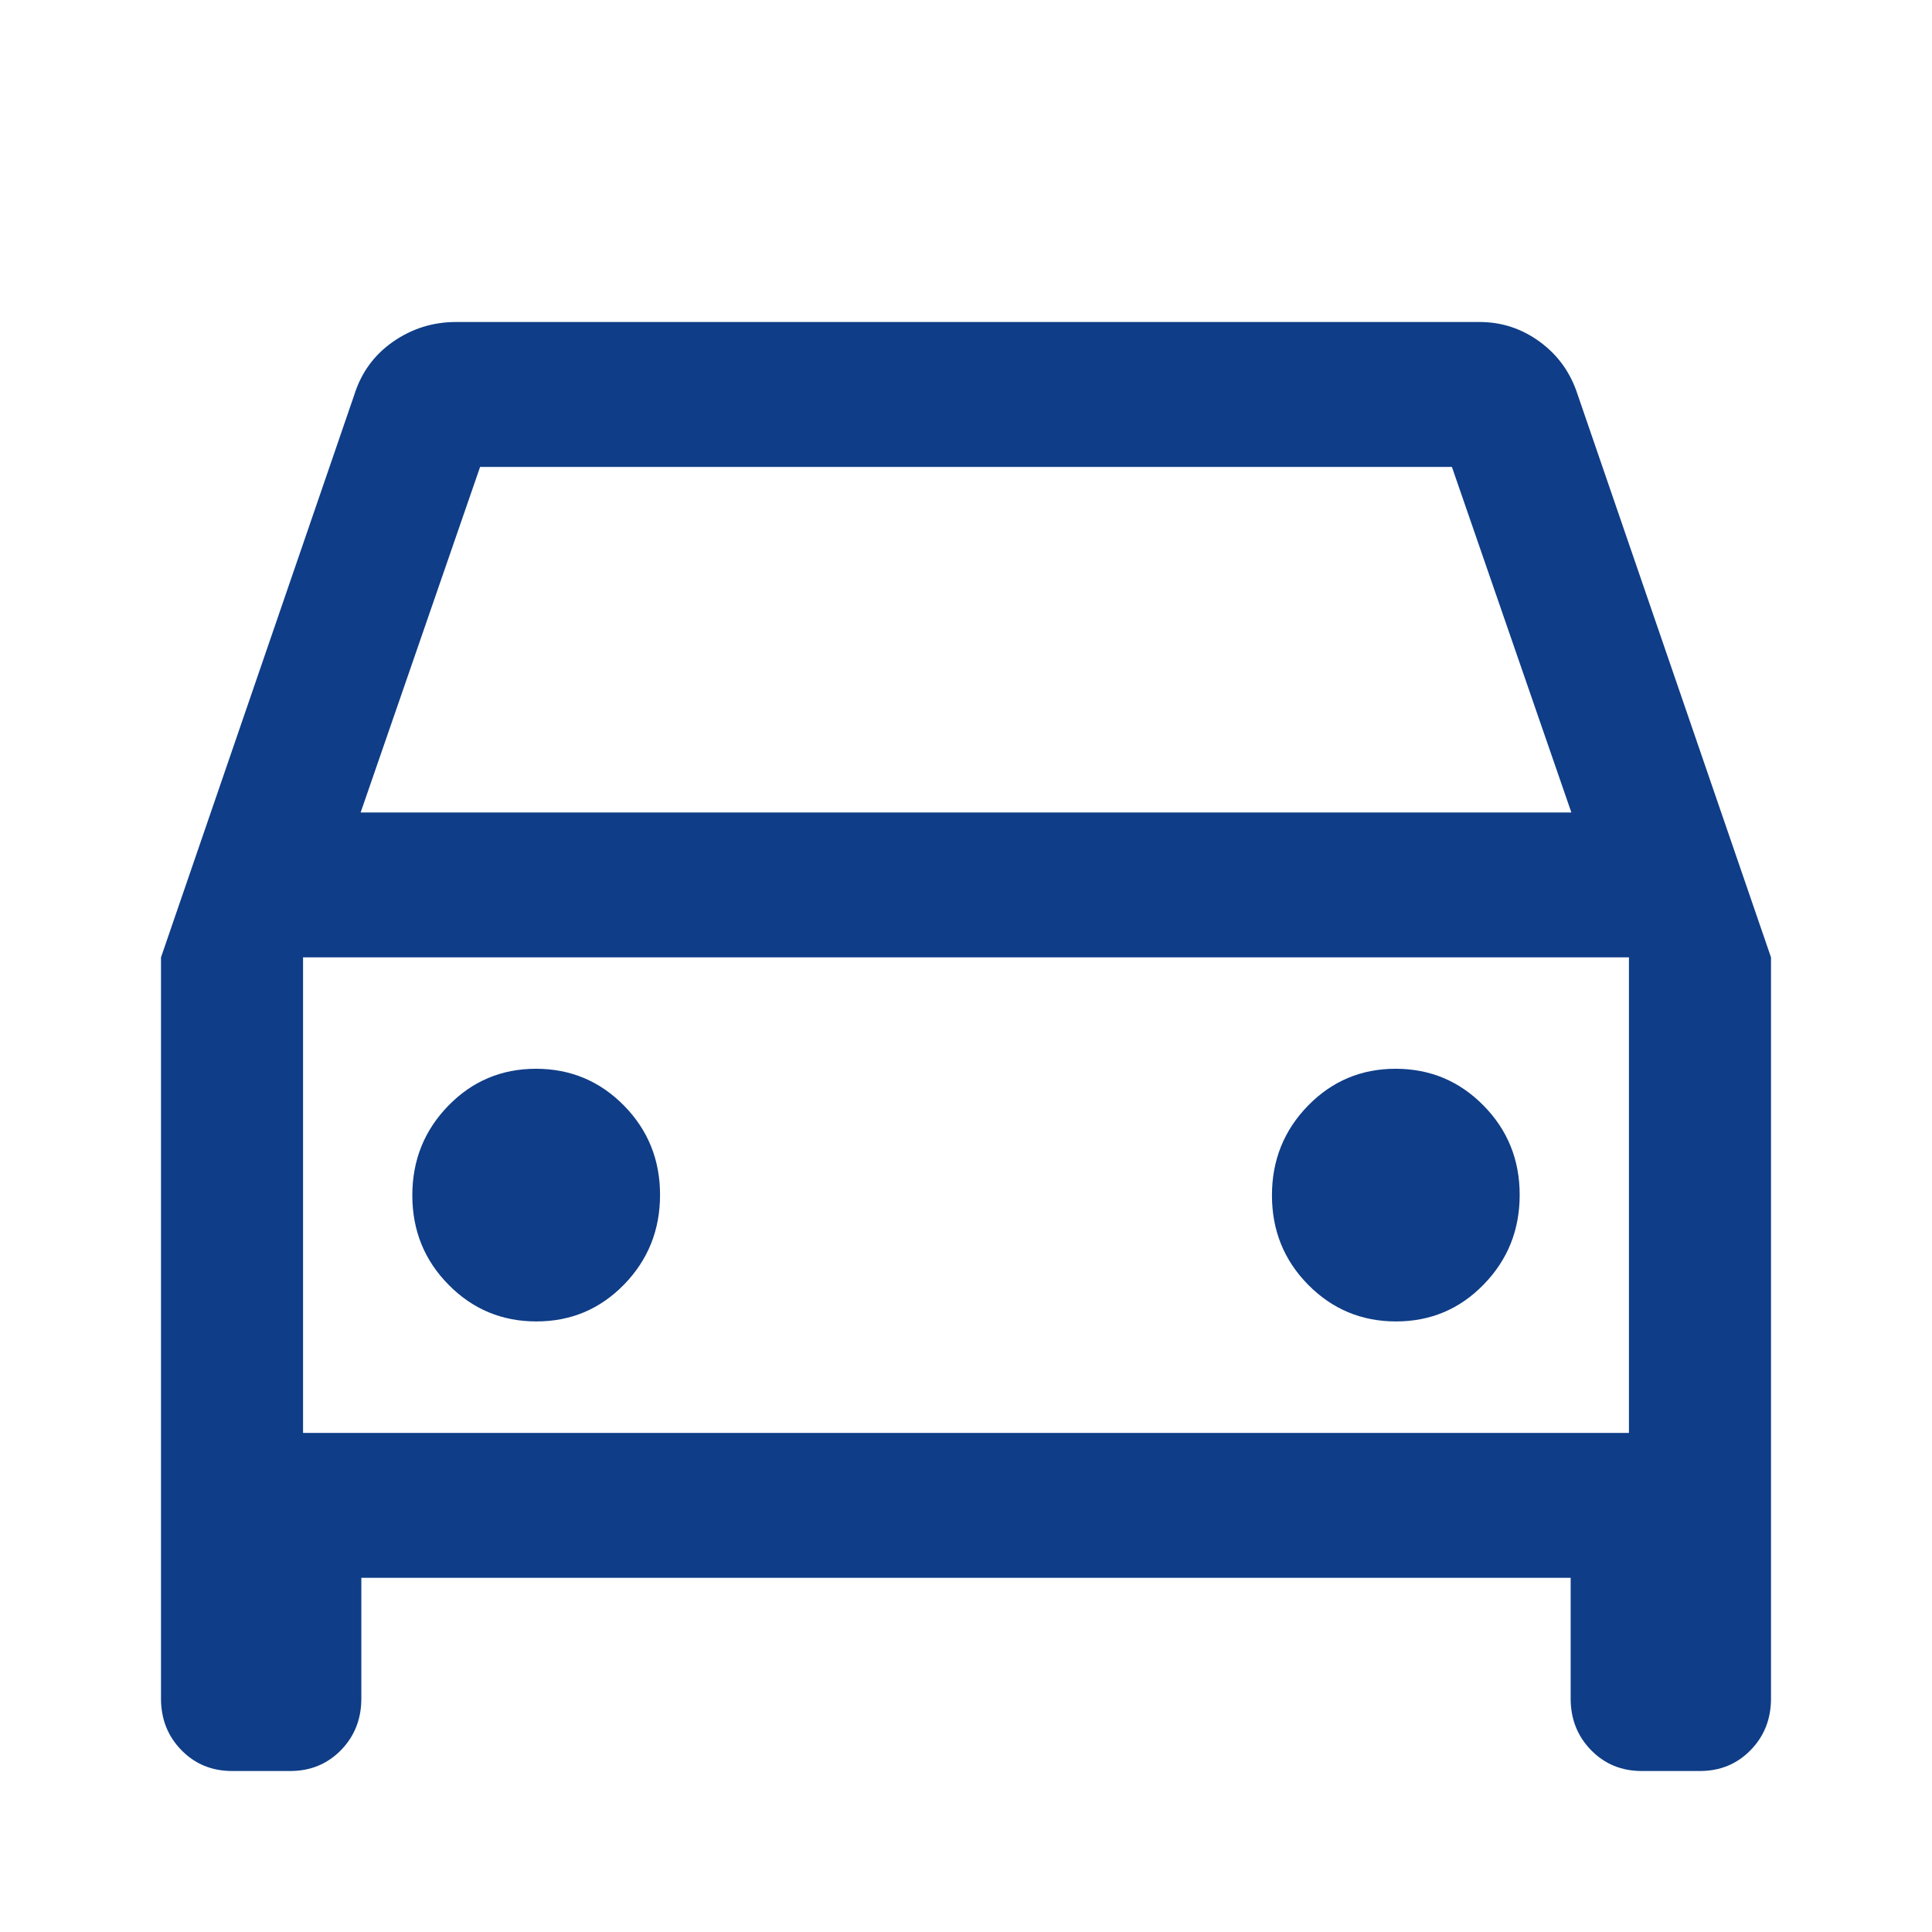 <svg width="36" height="36" viewBox="0 0 36 36" fill="none" xmlns="http://www.w3.org/2000/svg">
<mask id="mask0_16485_5769" style="mask-type:alpha" maskUnits="userSpaceOnUse" x="0" y="0" width="36" height="36">
<rect width="36" height="36" fill="#D9D9D9"/>
</mask>
<g mask="url(#mask0_16485_5769)">
<path d="M6.733 29.4V31.65C6.733 32.032 6.606 32.353 6.353 32.612C6.099 32.871 5.784 33 5.409 33H4.324C3.949 33 3.634 32.871 3.381 32.612C3.127 32.353 3 32.032 3 31.65V17.839L6.604 7.35C6.735 6.937 6.976 6.609 7.327 6.365C7.678 6.122 8.068 6 8.498 6H27.57C27.983 6 28.358 6.124 28.695 6.371C29.032 6.619 29.265 6.945 29.396 7.35L33 17.839V31.65C33 32.032 32.873 32.353 32.619 32.612C32.366 32.871 32.051 33 31.677 33H30.591C30.216 33 29.901 32.871 29.648 32.612C29.394 32.353 29.267 32.032 29.267 31.65V29.4H6.733ZM6.72 15.139H29.28L27.054 8.7H8.946L6.72 15.139ZM9.995 24.623C10.637 24.623 11.181 24.394 11.629 23.935C12.075 23.477 12.299 22.92 12.299 22.265C12.299 21.61 12.074 21.055 11.625 20.599C11.175 20.143 10.629 19.915 9.987 19.915C9.345 19.915 8.8 20.145 8.354 20.603C7.907 21.062 7.683 21.619 7.683 22.273C7.683 22.928 7.908 23.484 8.358 23.939C8.807 24.395 9.353 24.623 9.995 24.623ZM26.013 24.623C26.655 24.623 27.2 24.394 27.646 23.935C28.093 23.477 28.317 22.92 28.317 22.265C28.317 21.61 28.092 21.055 27.642 20.599C27.193 20.143 26.647 19.915 26.005 19.915C25.363 19.915 24.819 20.145 24.372 20.603C23.925 21.062 23.701 21.619 23.701 22.273C23.701 22.928 23.926 23.484 24.375 23.939C24.825 24.395 25.371 24.623 26.013 24.623ZM5.647 26.7H30.353V17.839H5.647V26.7Z" fill="#0F3D87"/>
</g>
</svg>
